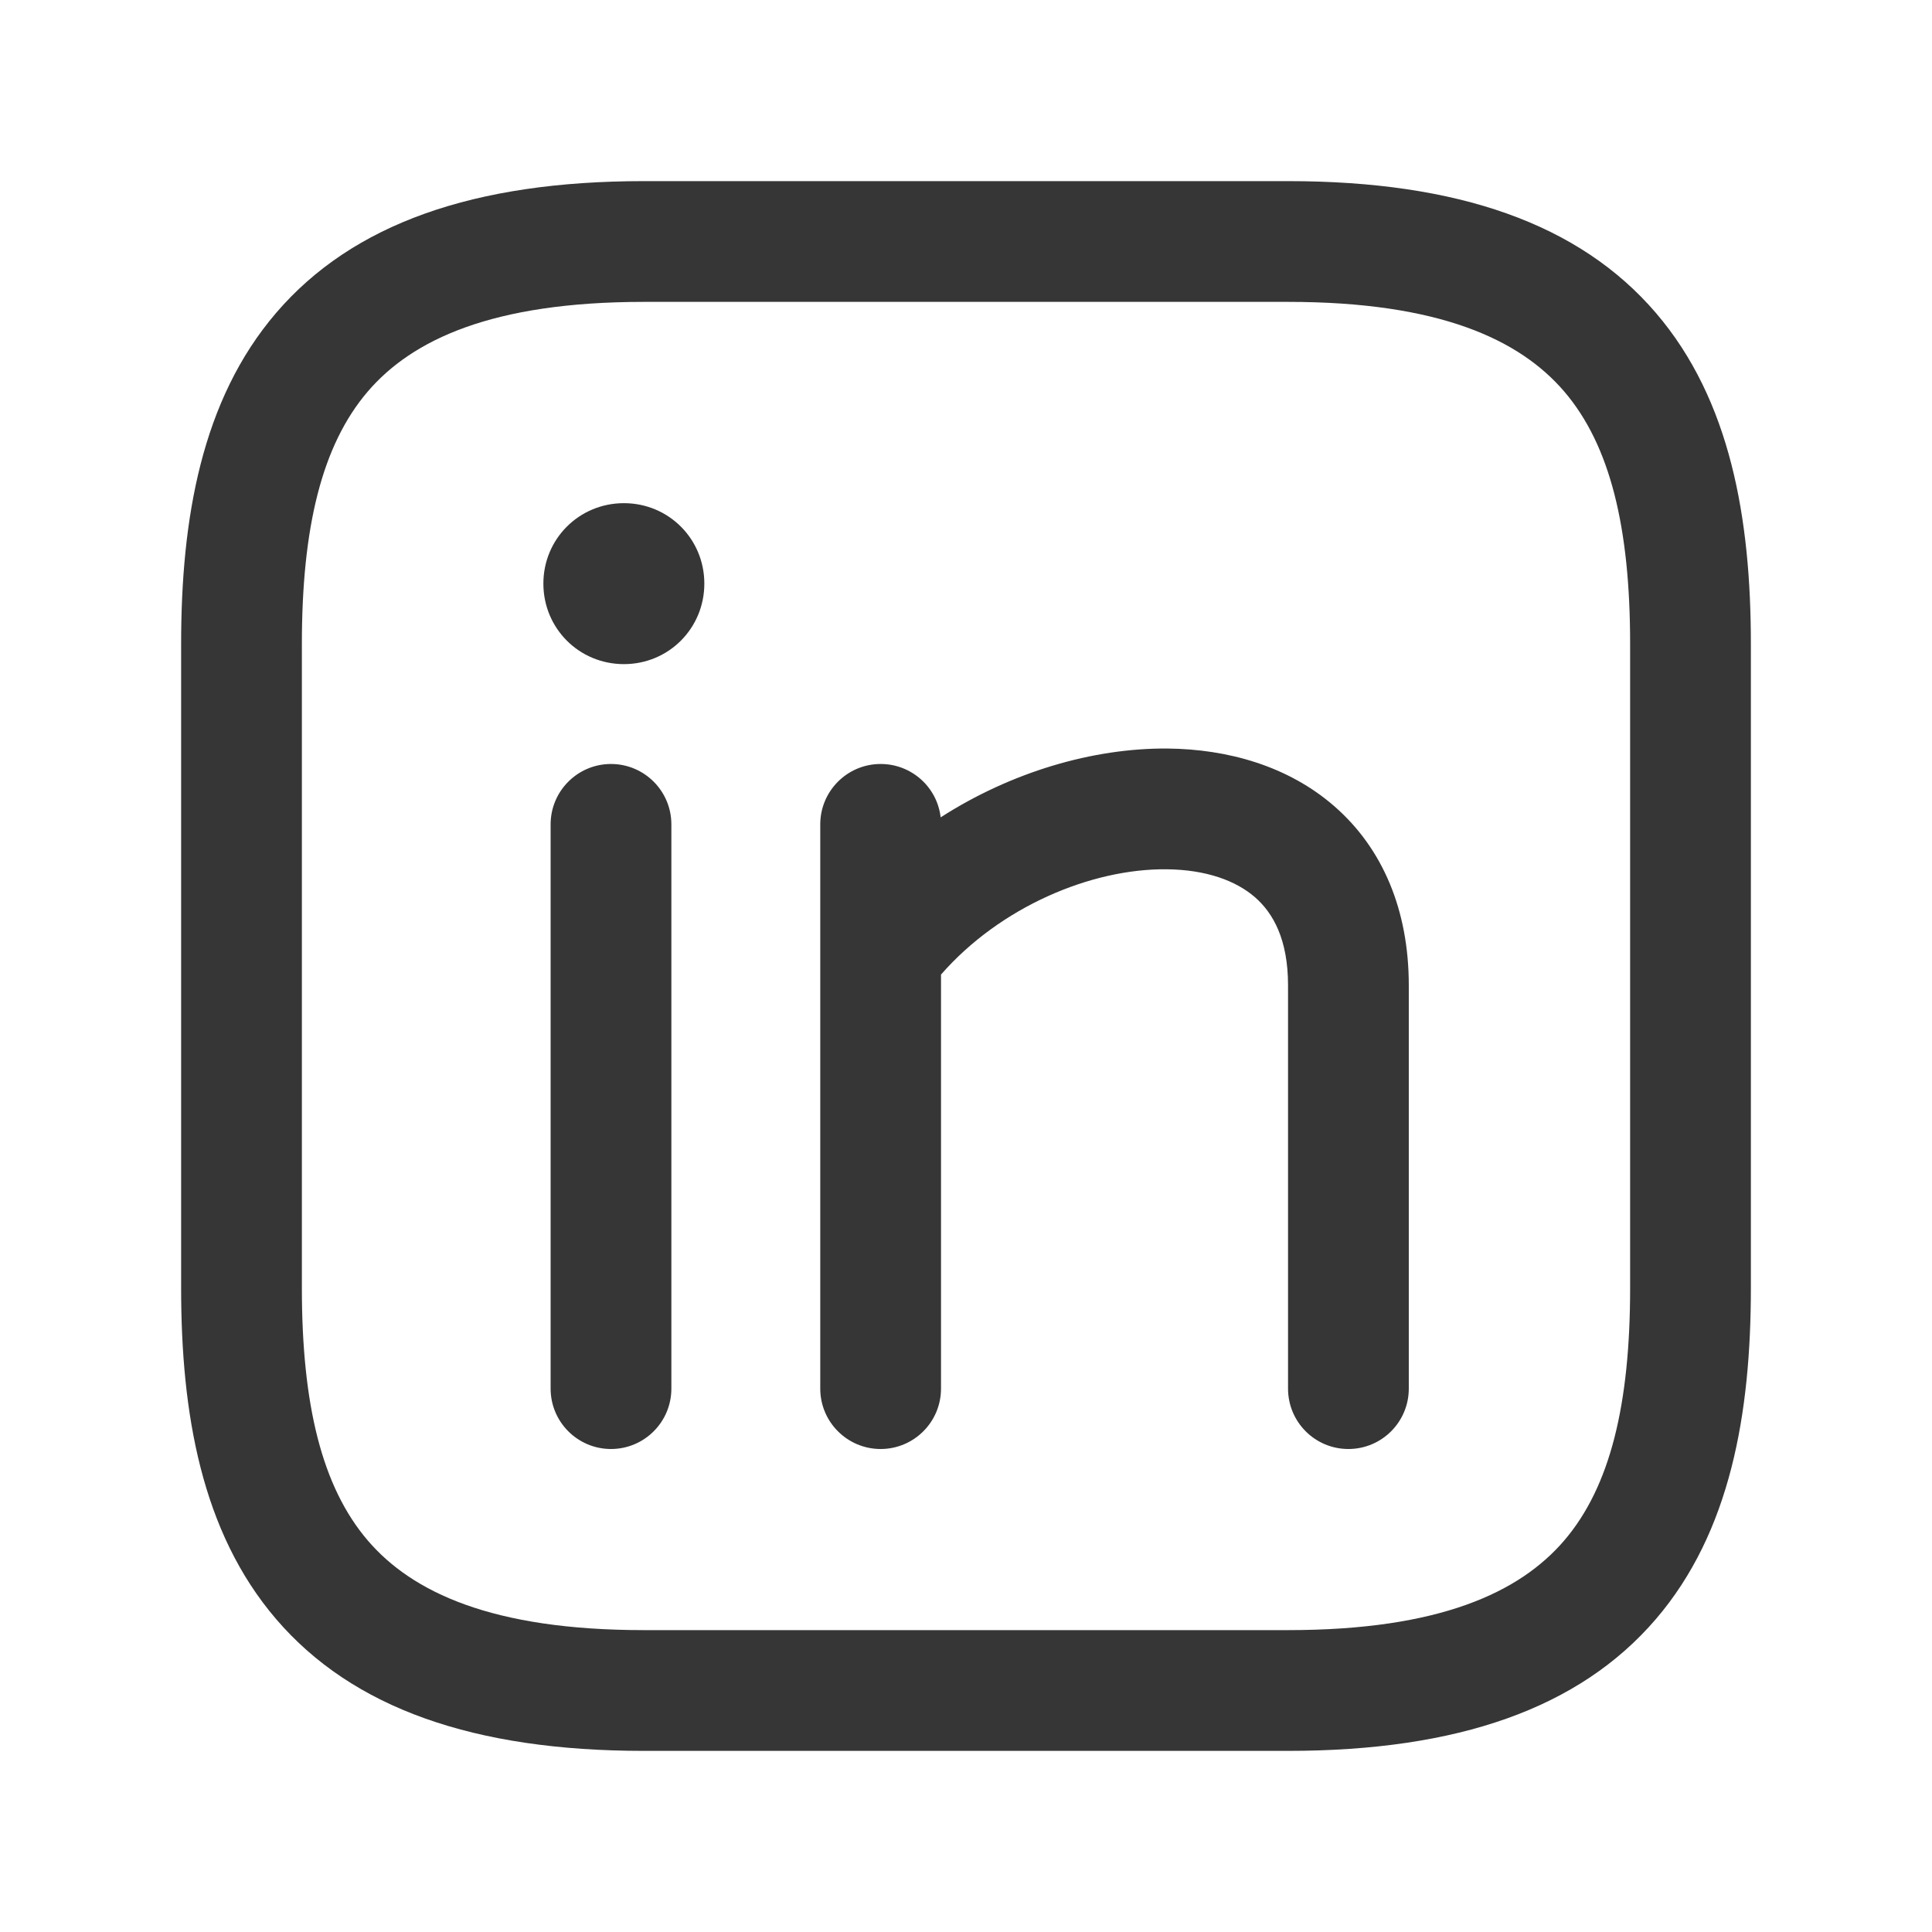 <svg width="16" height="16" viewBox="0 0 16 16" fill="none" xmlns="http://www.w3.org/2000/svg">
<path d="M5.167 5.167C5.353 5.167 5.5 5.02 5.5 4.833C5.5 4.647 5.353 4.5 5.167 4.5C4.98 4.5 4.833 4.647 4.833 4.833C4.833 5.02 4.98 5.167 5.167 5.167Z" fill="#363636"/>
<path fill-rule="evenodd" clip-rule="evenodd" d="M4.5 4.833C4.5 4.463 4.796 4.167 5.167 4.167C5.537 4.167 5.833 4.463 5.833 4.833C5.833 5.204 5.537 5.5 5.167 5.5C4.796 5.5 4.5 5.204 4.5 4.833Z" fill="#363636"/>
<path fill-rule="evenodd" clip-rule="evenodd" d="M3.046 3.242C2.665 3.687 2.5 4.369 2.5 5.333V10.667C2.5 11.631 2.665 12.313 3.046 12.758C3.413 13.186 4.075 13.5 5.333 13.5H10.667C11.925 13.5 12.587 13.186 12.954 12.758C13.335 12.313 13.5 11.631 13.5 10.667V5.333C13.5 4.369 13.335 3.687 12.954 3.242C12.587 2.814 11.925 2.5 10.667 2.5H5.333C4.075 2.5 3.413 2.814 3.046 3.242ZM2.287 2.591C2.92 1.853 3.925 1.5 5.333 1.5H10.667C12.075 1.5 13.08 1.853 13.713 2.591C14.332 3.313 14.5 4.298 14.5 5.333V10.667C14.5 11.703 14.332 12.687 13.713 13.409C13.08 14.147 12.075 14.5 10.667 14.5H5.333C3.925 14.5 2.92 14.147 2.287 13.409C1.668 12.687 1.5 11.703 1.5 10.667V5.333C1.5 4.298 1.668 3.313 2.287 2.591ZM11.054 6.68C11.451 7.028 11.667 7.537 11.667 8.16V11.5C11.667 11.776 11.443 12 11.167 12C10.89 12 10.667 11.776 10.667 11.5V8.16C10.667 7.779 10.543 7.562 10.395 7.432C10.236 7.293 9.988 7.202 9.66 7.199C9.038 7.193 8.284 7.509 7.793 8.071V11.5C7.793 11.776 7.569 12 7.293 12C7.017 12 6.793 11.776 6.793 11.5V7.898C6.793 7.895 6.793 7.891 6.793 7.888V6.827C6.793 6.551 7.017 6.327 7.293 6.327C7.55 6.327 7.762 6.52 7.79 6.769C8.374 6.394 9.05 6.194 9.67 6.199C10.165 6.204 10.668 6.342 11.054 6.68ZM5.06 6.327C5.336 6.327 5.56 6.551 5.56 6.827V11.5C5.56 11.776 5.336 12 5.06 12C4.784 12 4.56 11.776 4.56 11.5V6.827C4.56 6.551 4.784 6.327 5.06 6.327Z" fill="#363636"/>
</svg>
